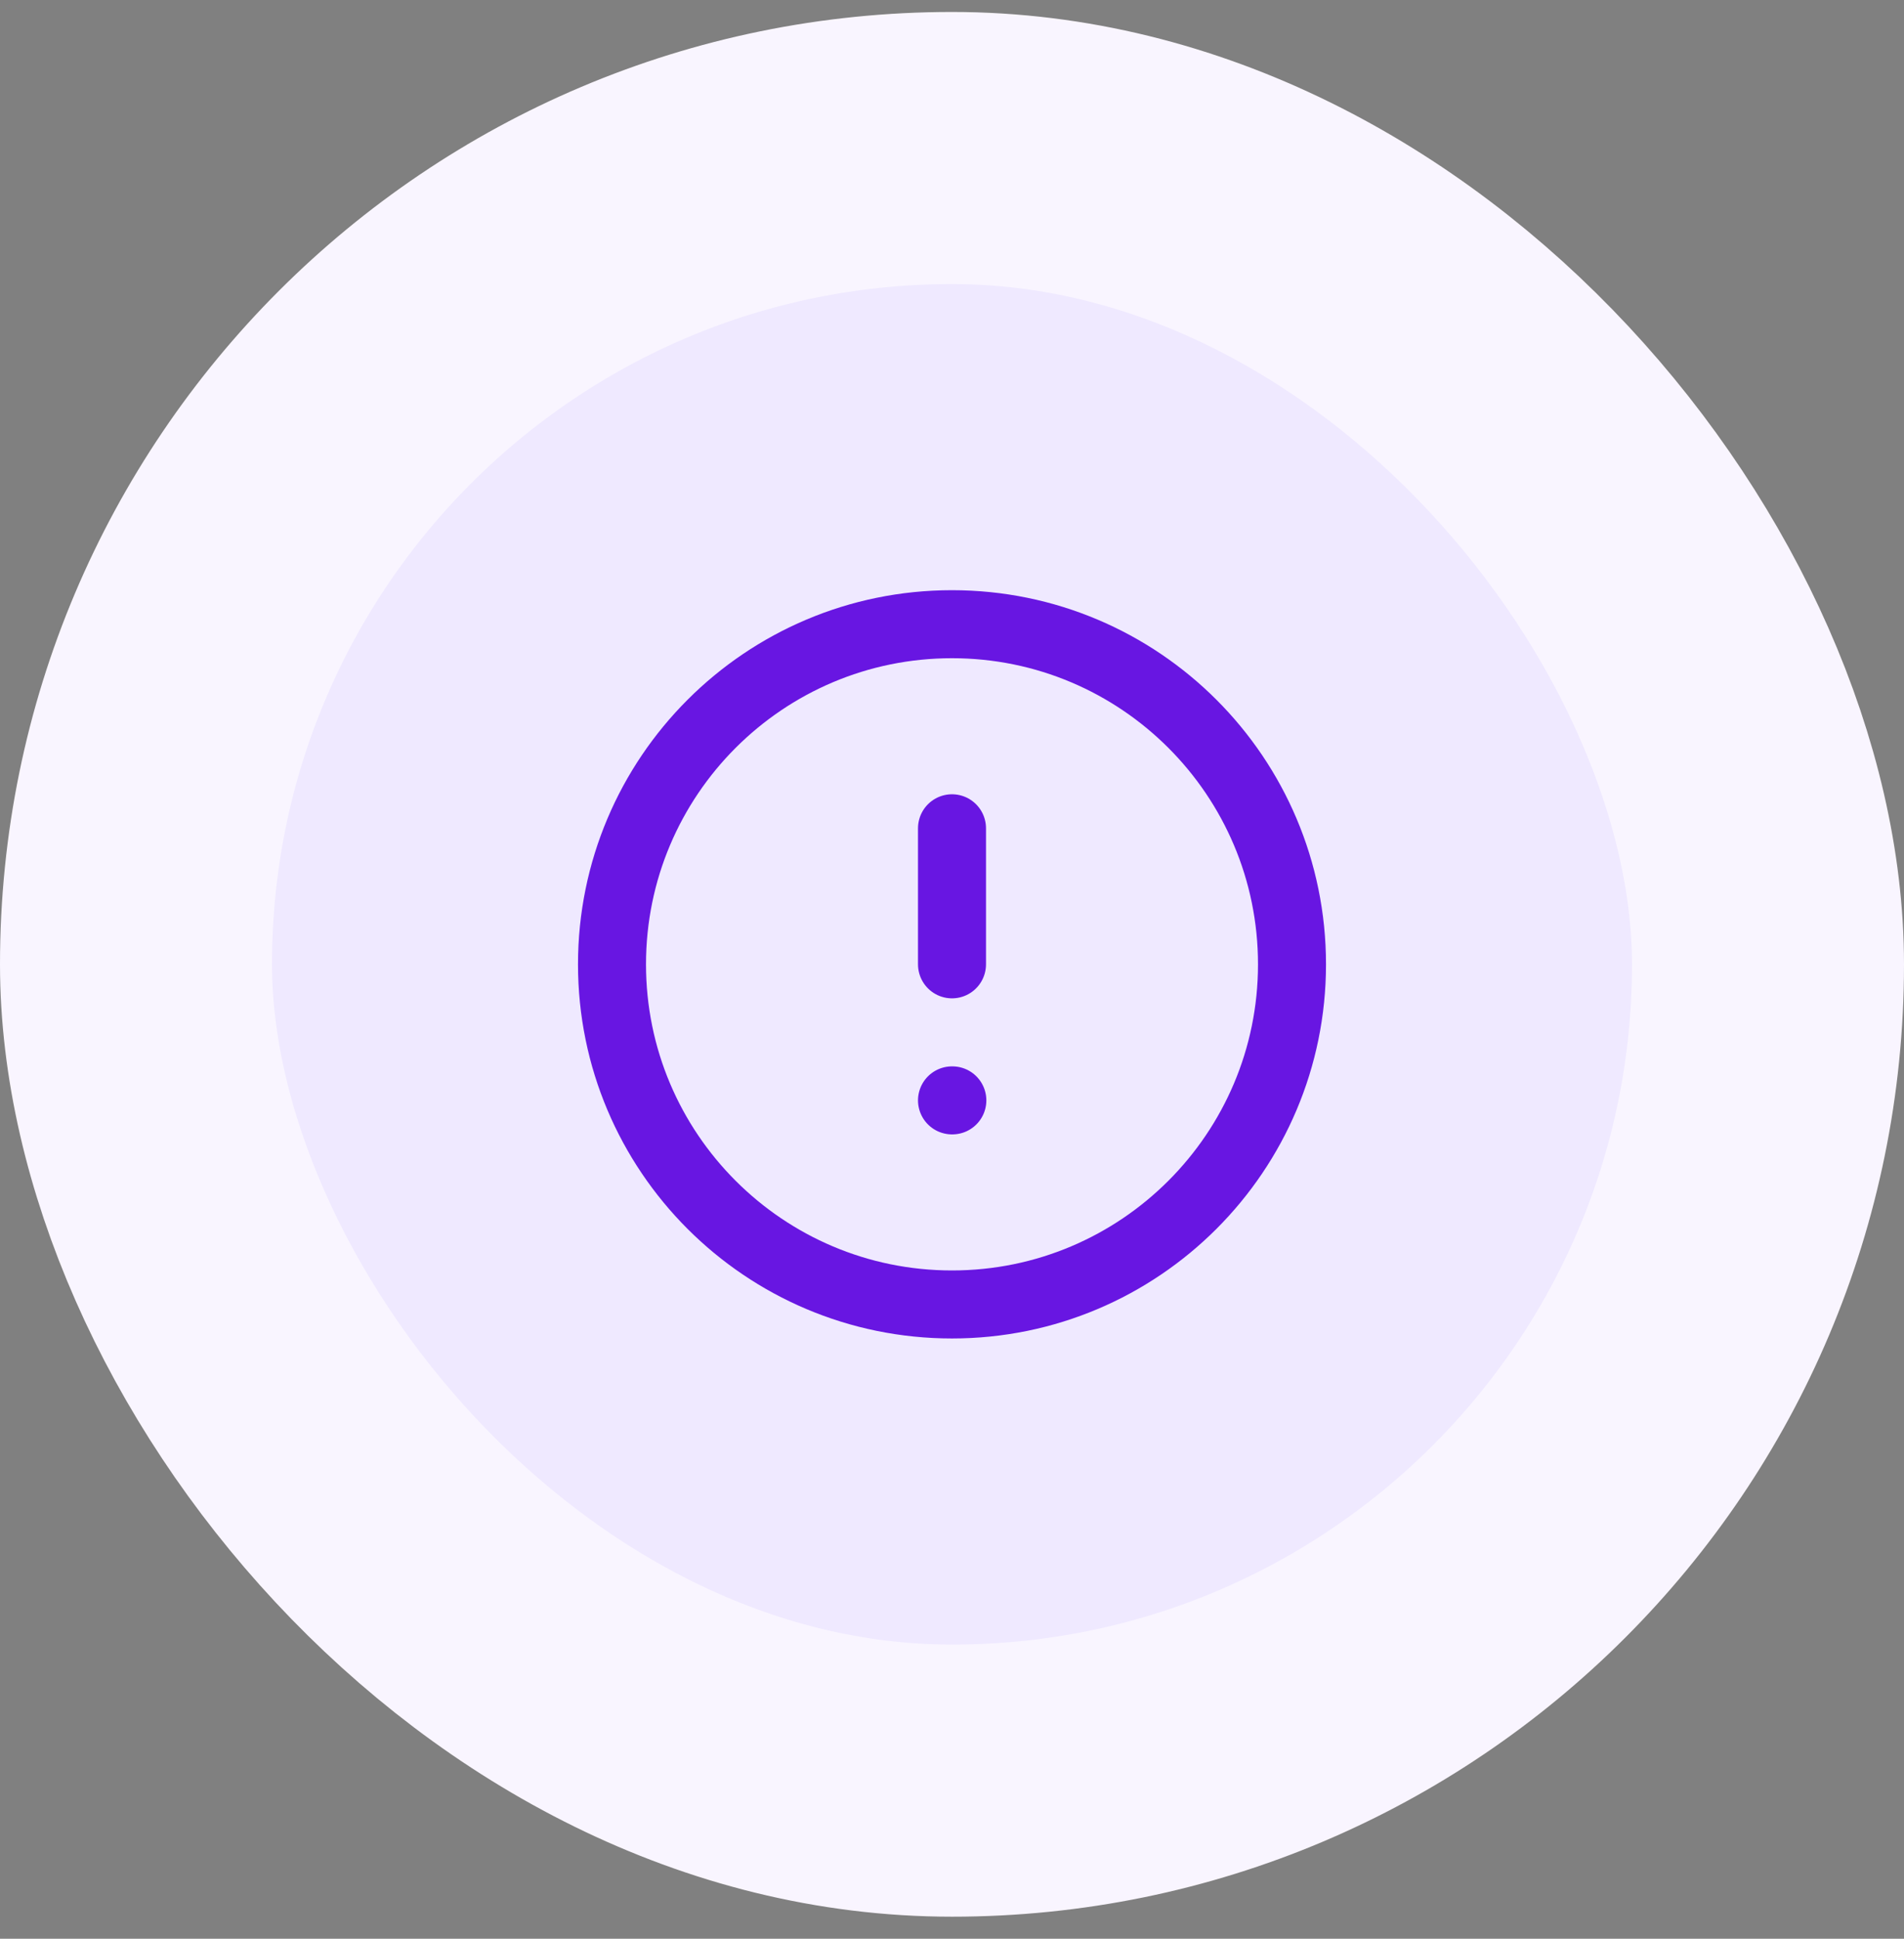 <svg width="56" height="57" viewBox="0 0 56 57" fill="none" xmlns="http://www.w3.org/2000/svg">
<rect x="0" y="0" width="56" height="57" fill="#808080" stroke="none"/>
<rect x="4" y="4.352" width="48" height="48" rx="24" fill="#EFE9FF"/>
<rect x="4" y="4.352" width="48" height="48" rx="24" stroke="#F9F5FF" stroke-width="8"/>
<path d="M28 24.352V28.352M28 32.352H28.01M38 28.352C38 33.874 33.523 38.352 28 38.352C22.477 38.352 18 33.874 18 28.352C18 22.829 22.477 18.352 28 18.352C33.523 18.352 38 22.829 38 28.352Z" stroke="#6816E2" stroke-width="2" stroke-linecap="round" stroke-linejoin="round"/>
</svg>
